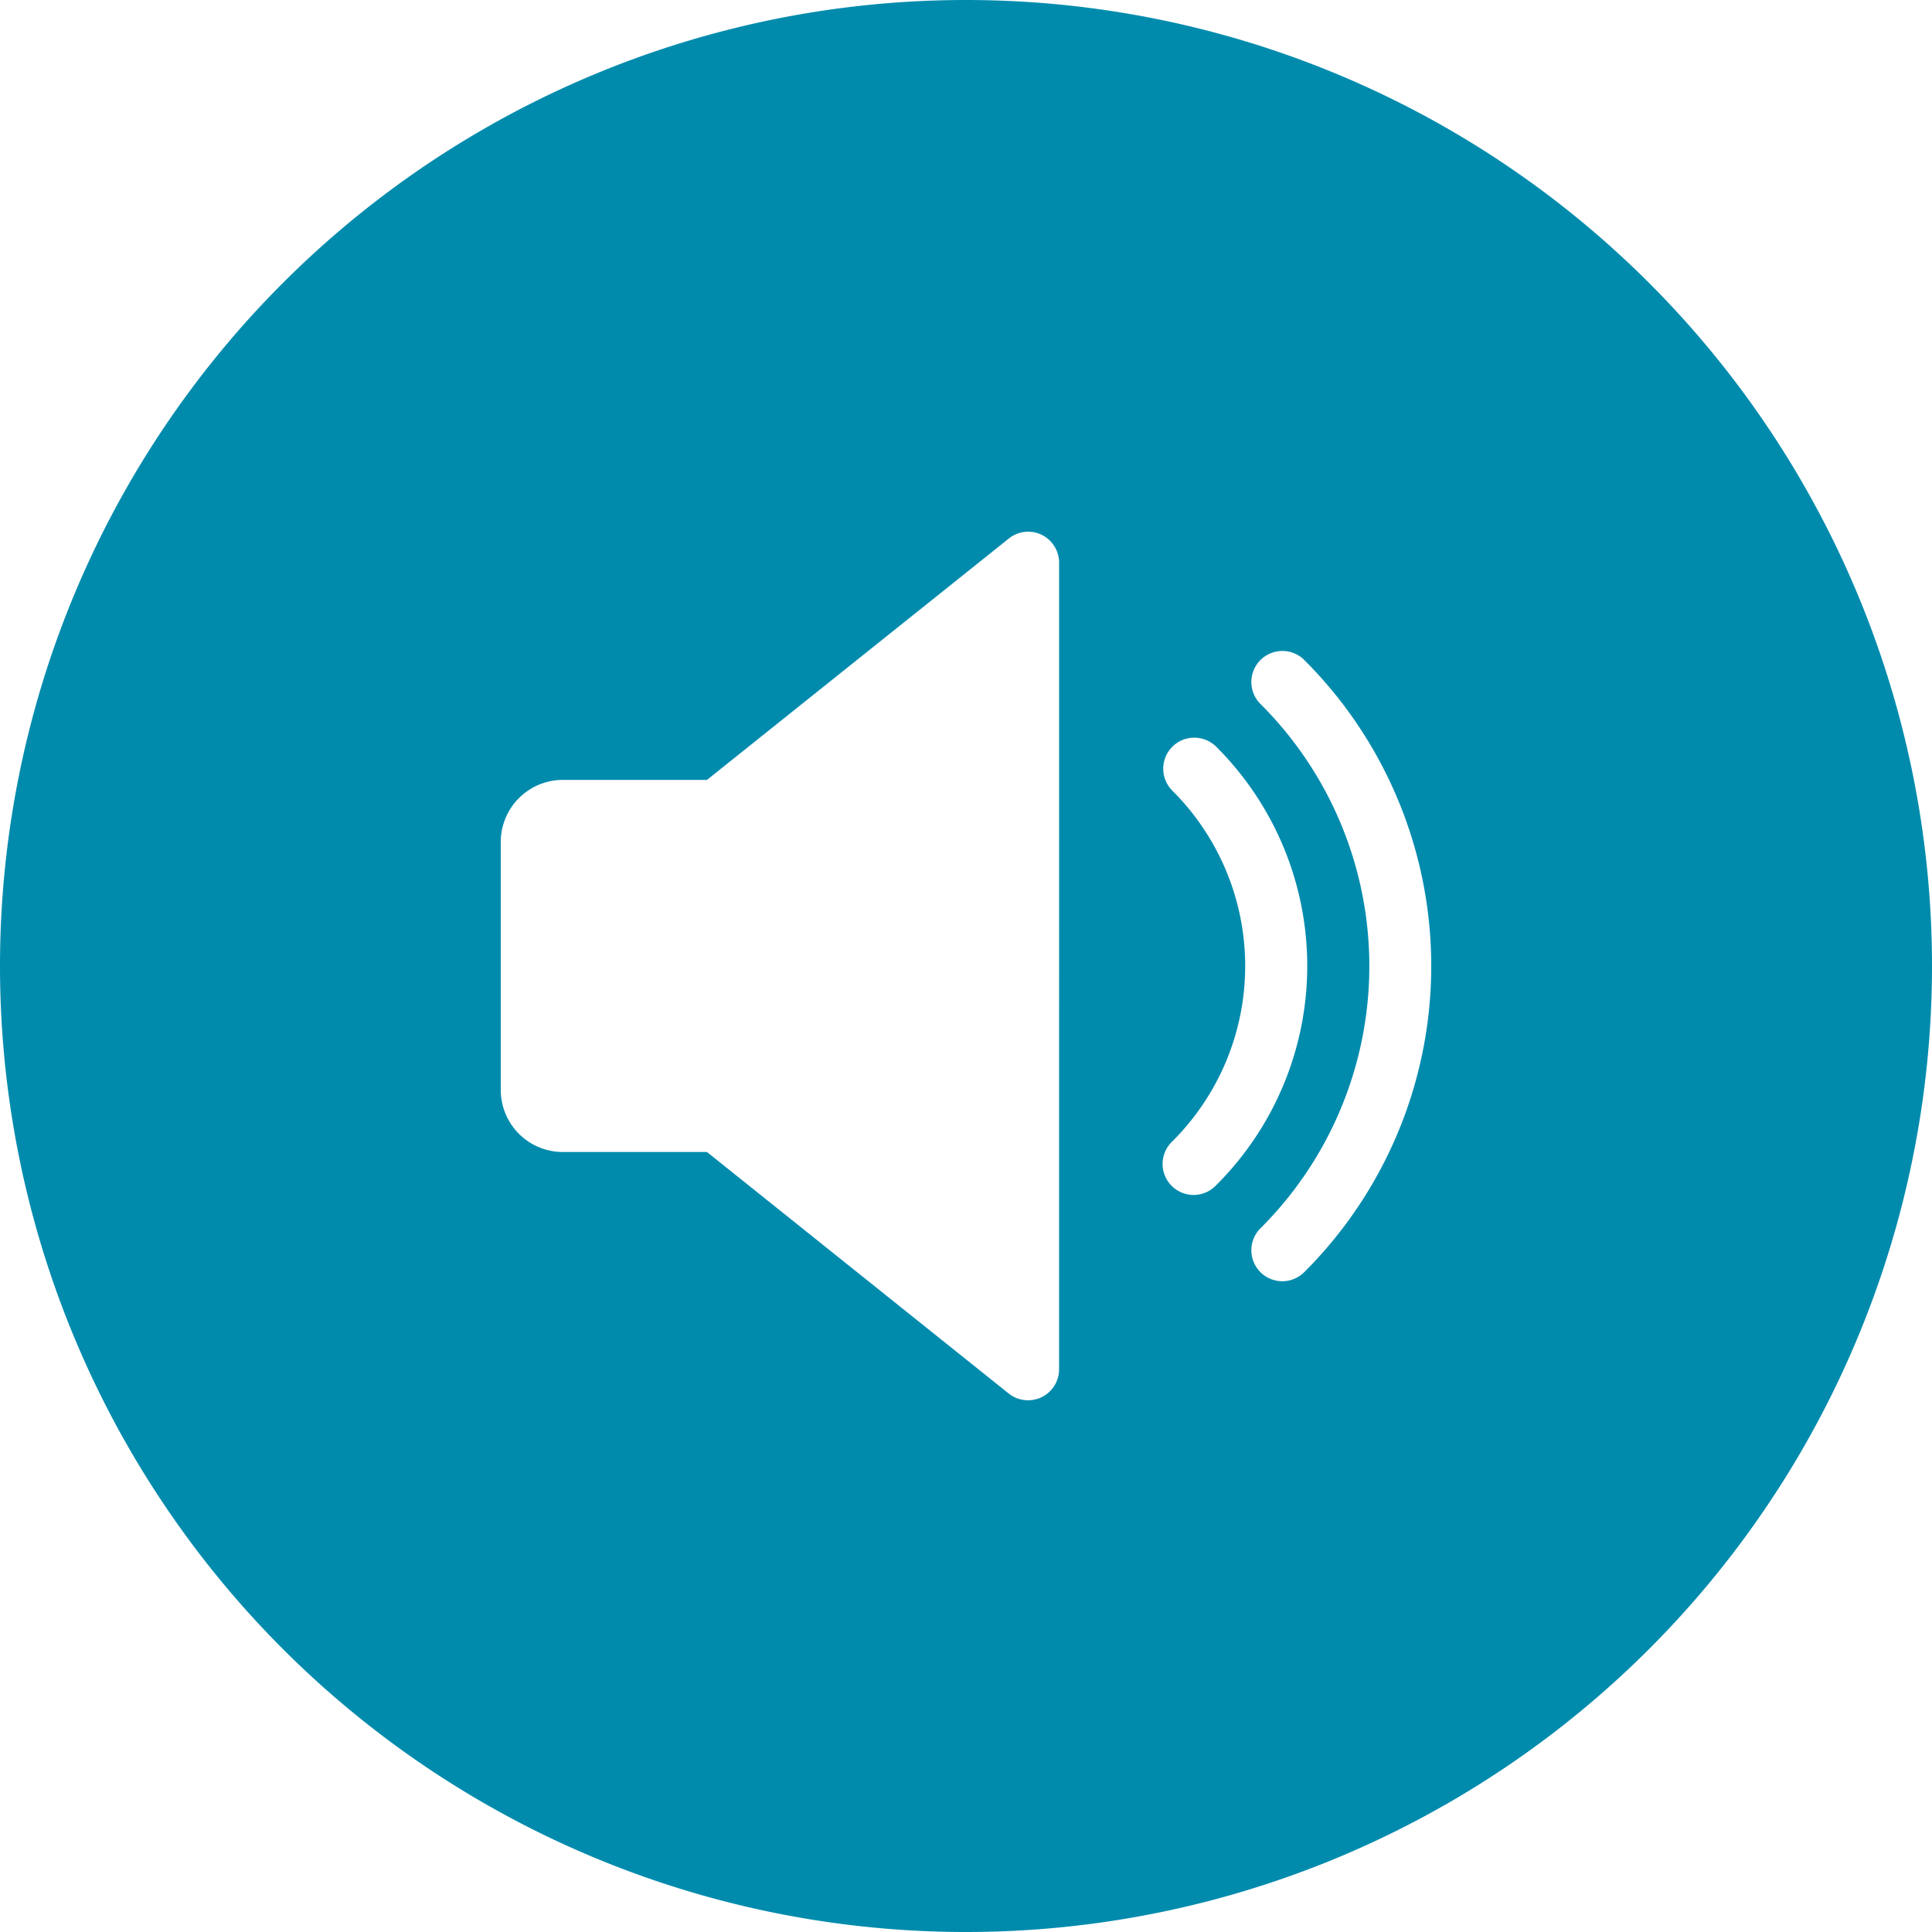 <svg xmlns="http://www.w3.org/2000/svg" width="64.928" height="64.928" viewBox="0 0 64.928 64.928">
  <path id="Path_65" data-name="Path 65" d="M315.105-296.944a32.463,32.463,0,0,0-32.464,32.464,32.464,32.464,0,0,0,32.464,32.464,32.464,32.464,0,0,0,32.464-32.464A32.464,32.464,0,0,0,315.105-296.944Zm3.128,46.018a1.04,1.04,0,0,1-.59.938,1.046,1.046,0,0,1-1.106-.127L306.4-258.229h-4.845a2.086,2.086,0,0,1-2.085-2.085v-8.341a2.087,2.087,0,0,1,2.085-2.079H306.4l10.144-8.112a1.04,1.04,0,0,1,1.1-.127,1.045,1.045,0,0,1,.59.941Zm5.231-6.139a1.042,1.042,0,0,1-1.473-.053,1.042,1.042,0,0,1,.053-1.473l.015-.015a8.317,8.317,0,0,0-.015-11.762,1.043,1.043,0,0,1-.01-1.475,1.044,1.044,0,0,1,1.476-.01l.033.033a10.4,10.4,0,0,1-.033,14.709C323.495-257.1,323.48-257.08,323.464-257.065Zm2.988,2.894a1.042,1.042,0,0,1-1.432,0,1.043,1.043,0,0,1-.038-1.475l.067-.067a12.438,12.438,0,0,0-.067-17.592,1.044,1.044,0,0,1-.005-1.433,1.044,1.044,0,0,1,1.475-.047h0l.07.07A14.531,14.531,0,0,1,326.452-254.171Z" transform="translate(-282.641 296.944)" fill="#008bad"/>
</svg>
